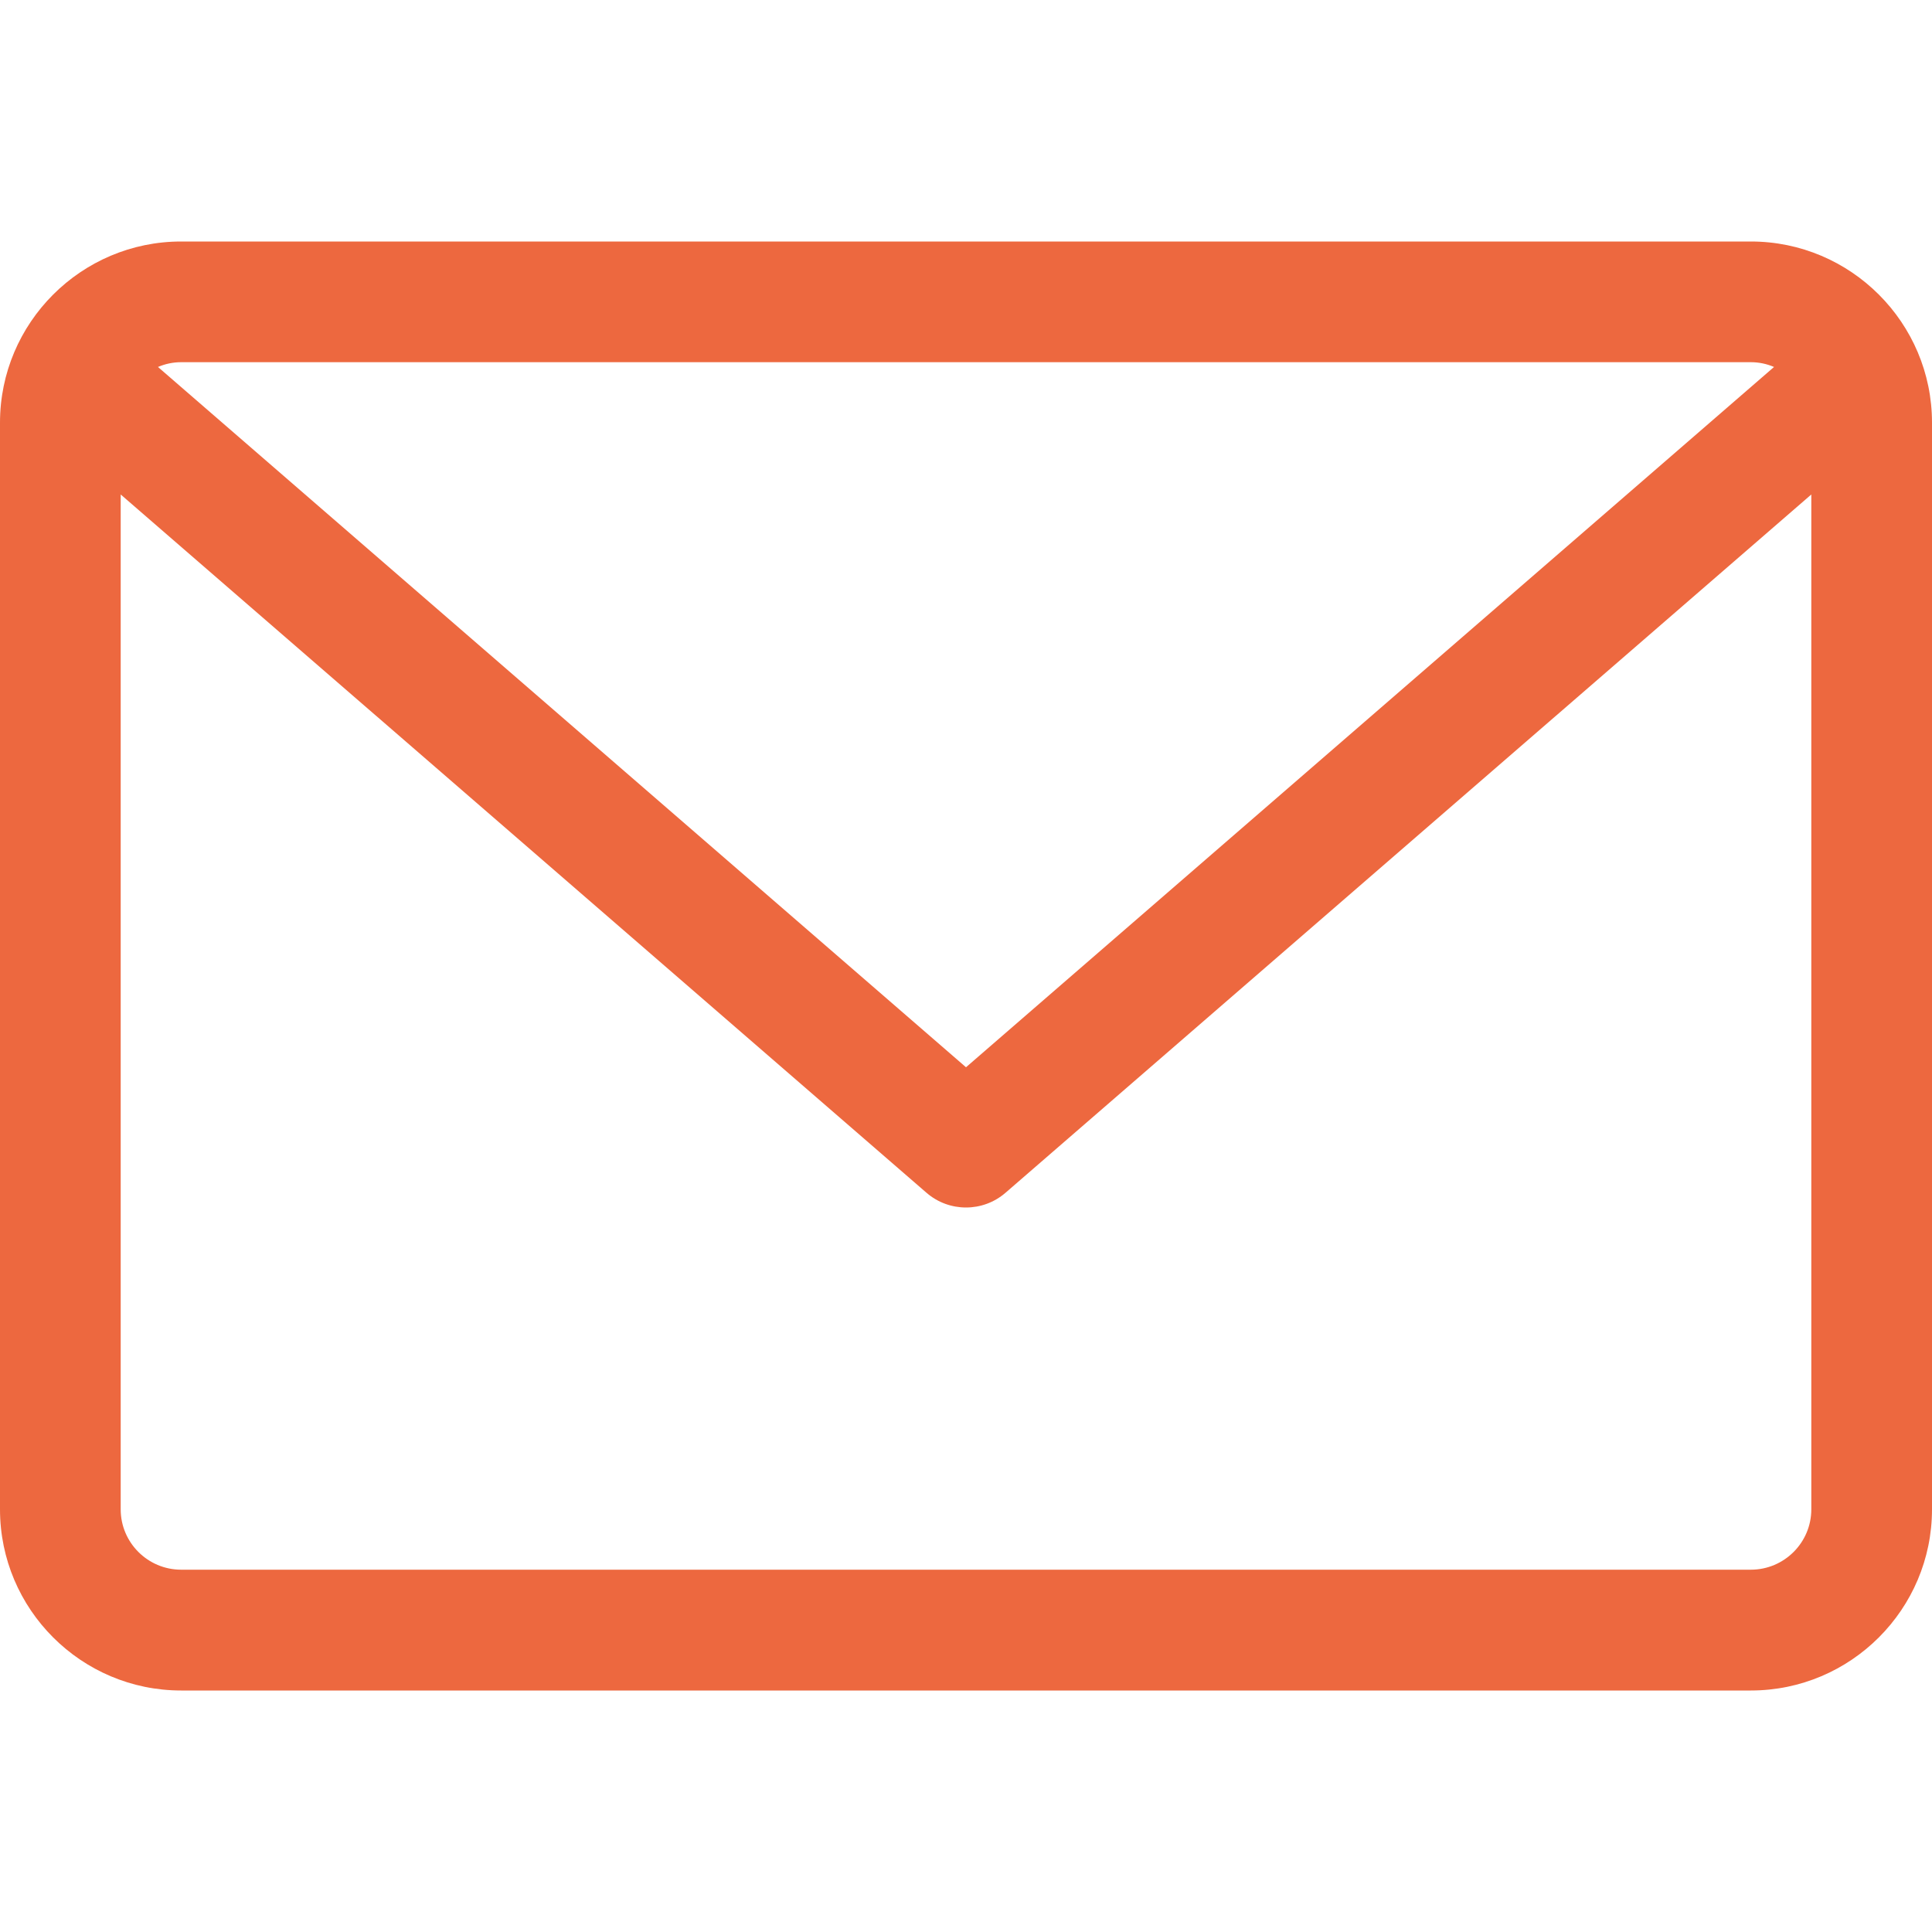 <?xml version="1.0" encoding="UTF-8"?> <svg xmlns="http://www.w3.org/2000/svg" width="17" height="17" viewBox="0 0 17 17" fill="none"> <g clip-path="url(#clip0)"> <path d="M15.406 2.125H1.594C0.715 2.125 0 2.84 0 3.719V13.281C0 14.16 0.715 14.875 1.594 14.875H15.406C16.285 14.875 17 14.16 17 13.281V3.719C17 2.84 16.285 2.125 15.406 2.125ZM15.406 3.187C15.478 3.187 15.547 3.202 15.61 3.229L8.5 9.391L1.39 3.229C1.453 3.202 1.522 3.187 1.594 3.187H15.406ZM15.406 13.812H1.594C1.301 13.812 1.062 13.574 1.062 13.281V4.351L8.152 10.495C8.252 10.582 8.376 10.625 8.5 10.625C8.624 10.625 8.748 10.582 8.848 10.495L15.938 4.351V13.281C15.938 13.574 15.699 13.812 15.406 13.812Z" fill="#ED683F"></path> </g> <defs> <clipPath id="clip0"> <rect width="17" height="17" fill="white"></rect> </clipPath> </defs> </svg> 